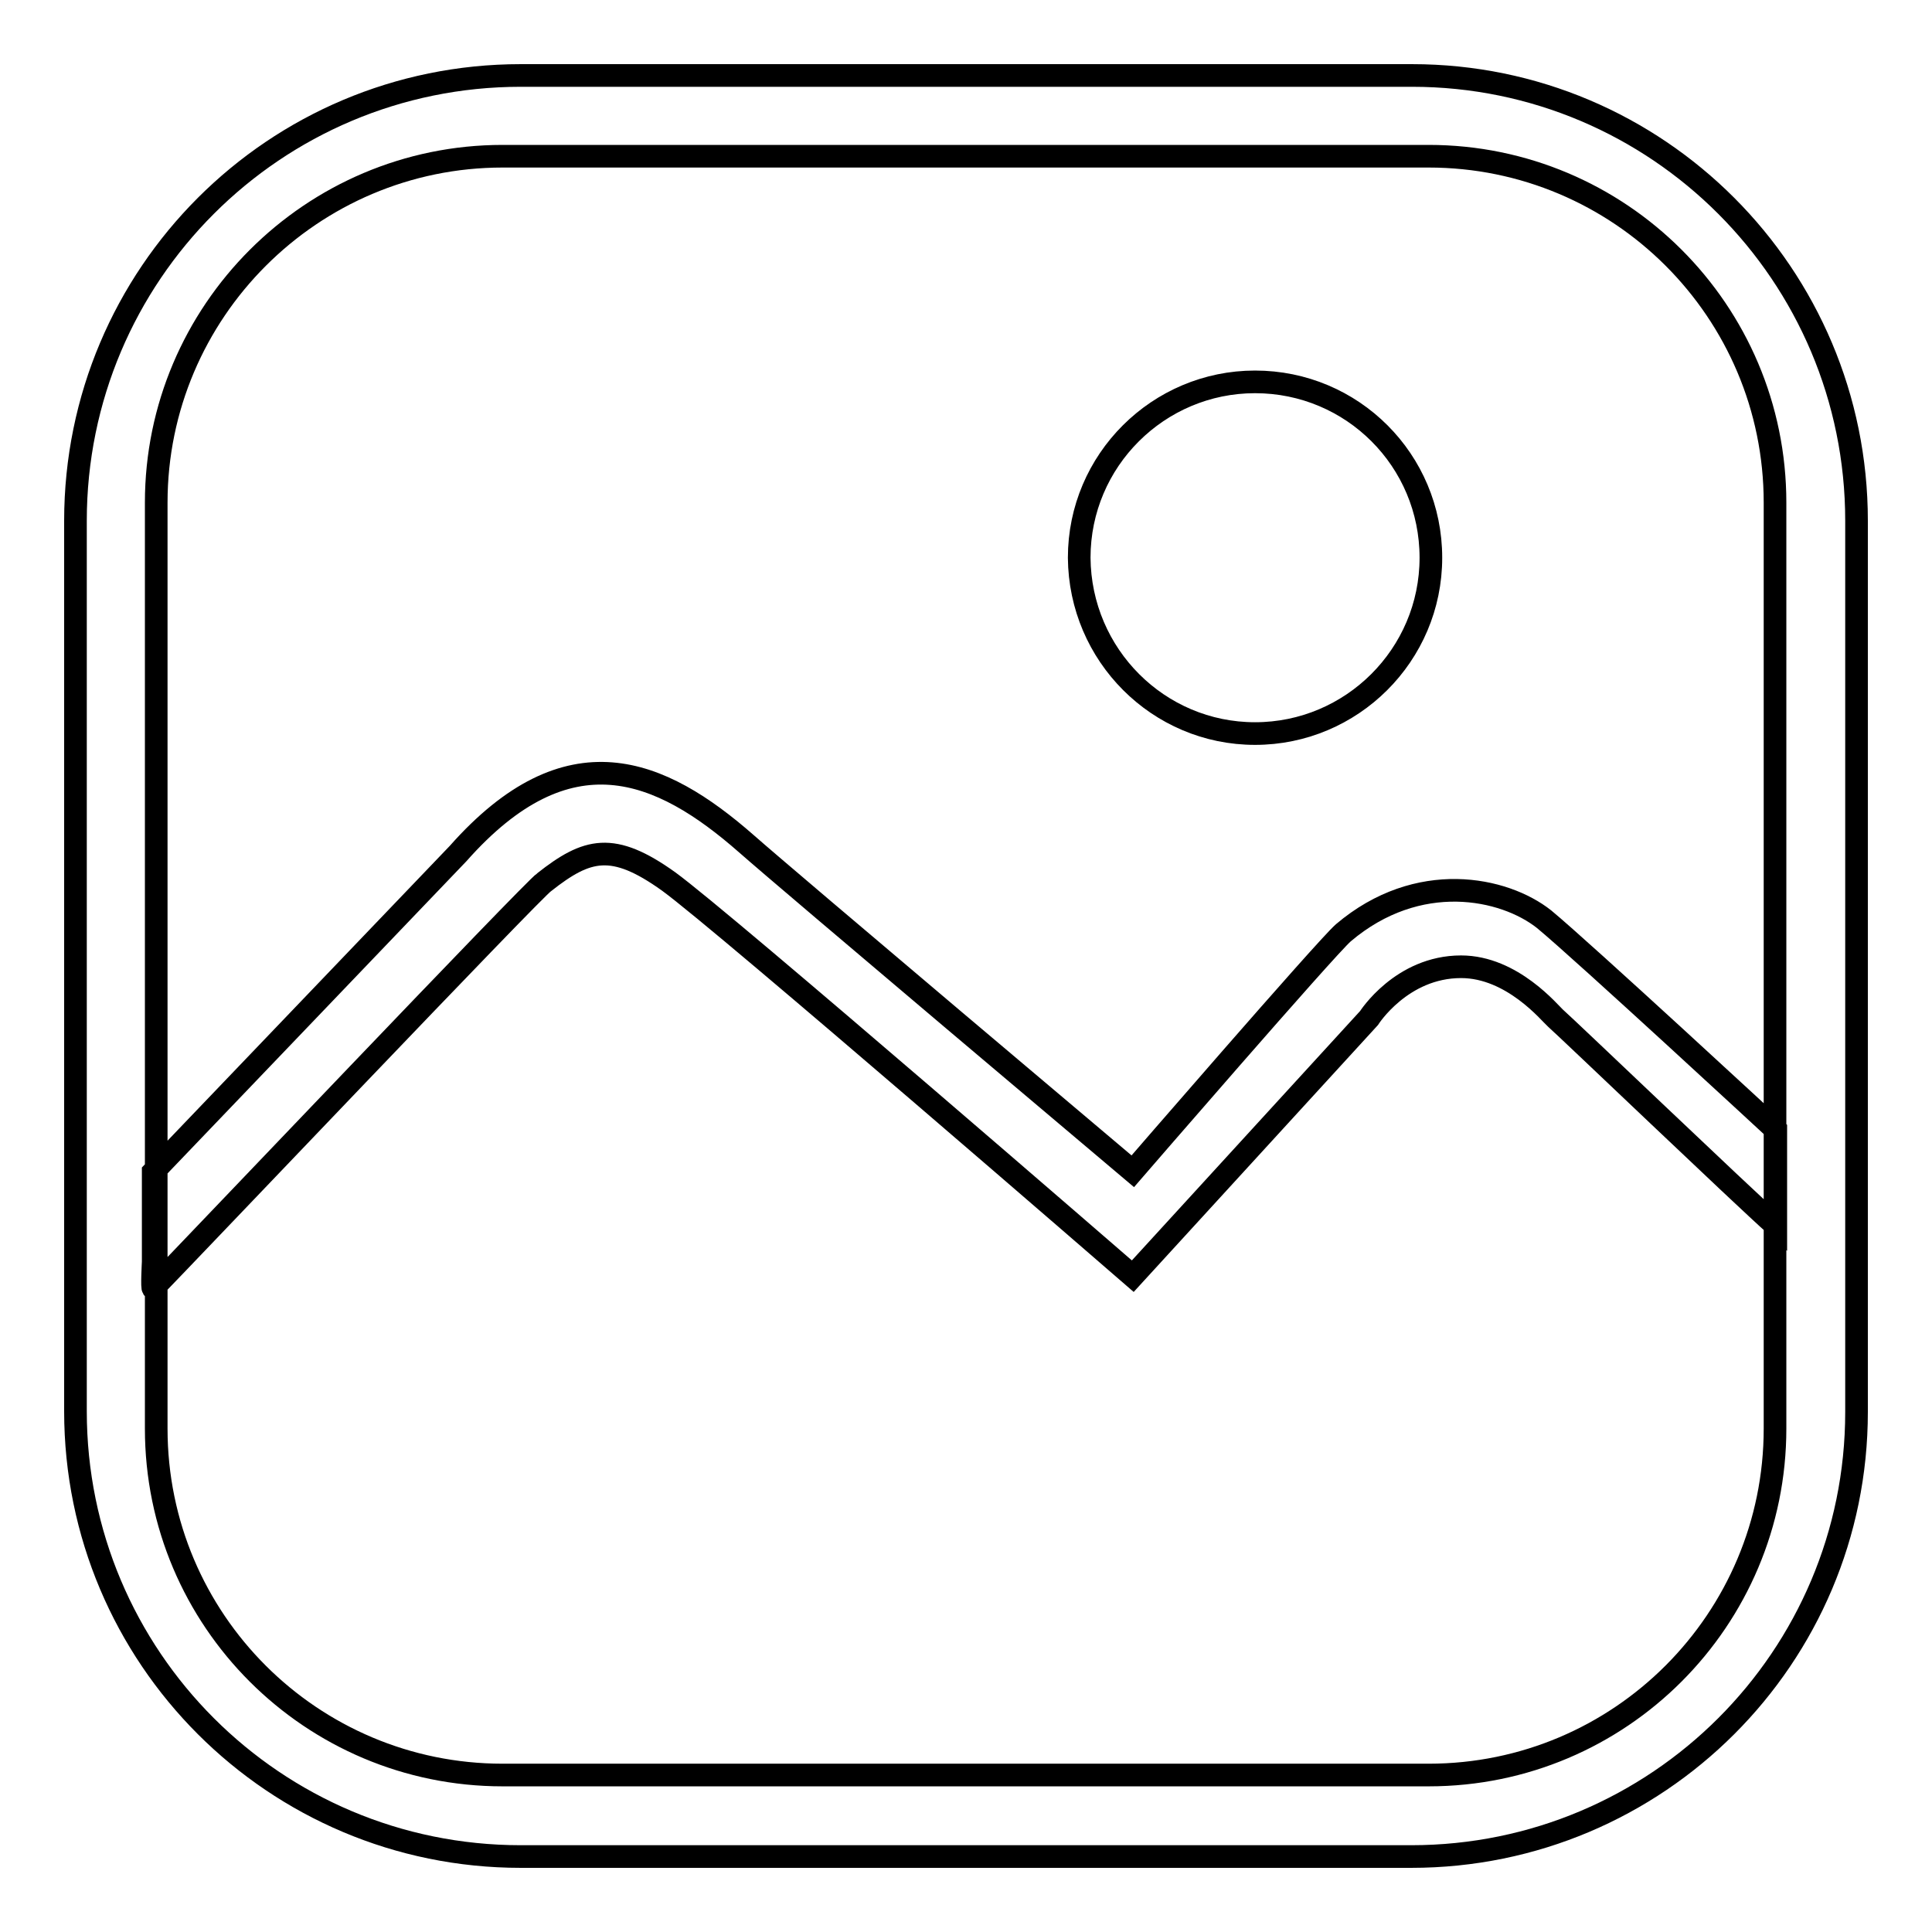 <?xml version="1.0" encoding="utf-8"?>
<!-- Svg Vector Icons : http://www.onlinewebfonts.com/icon -->
<!DOCTYPE svg PUBLIC "-//W3C//DTD SVG 1.1//EN" "http://www.w3.org/Graphics/SVG/1.1/DTD/svg11.dtd">
<svg version="1.1" xmlns="http://www.w3.org/2000/svg" xmlns:xlink="http://www.w3.org/1999/xlink" x="0px" y="0px" viewBox="0 0 256 256" enable-background="new 0 0 256 256" xml:space="preserve">
<g><g><path stroke-width="3" fill-opacity="0" stroke="#000000"  d="M20.7,66.6L20.7,66.6v122.7c0,25.4,20.6,45.9,45.9,45.9h122.7c25.4,0,45.9-20.6,45.9-45.9V66.6c0-25.4-20.6-45.9-45.9-45.9H66.6C41.3,20.7,20.7,41.3,20.7,66.6L20.7,66.6L20.7,66.6L20.7,66.6z M69,10h118.1c32.5,0,58.9,26.4,58.9,59v118.1c0,32.5-26.4,58.9-59,58.9H69c-32.6,0-59-26.4-59-59V69C10,36.4,36.4,10,69,10L69,10z M88.6,116.8c7.3,5.3,61.5,52.3,61.5,52.3l31.3-34.2c0,0,4.3-6.8,12.2-6.8c6.8,0,11.8,6.2,12.5,6.8c1.7,1.5,24.7,23.5,29.2,27.5v-12.7c0,0-25.5-23.6-30.7-27.9c-5.3-4.2-16.7-6.6-26.6,1.8c-2.3,2-27.9,31.6-27.9,31.6s-46-38.8-51.2-43.4c-11.4-10-23.6-15.2-38.2,1.3l-40.4,42.2v11.9c0,0-0.2,3.7,0,3.5c4.3-4.4,50.6-53.1,51.8-53.8C77.8,112.4,81.2,111.5,88.6,116.8L88.6,116.8z M166.3,97.2c12.8,0,23.3-10.4,23.3-23.3c0-12.9-10.4-23.3-23.3-23.3c-12.8,0-23.3,10.4-23.3,23.3C143.1,86.8,153.5,97.2,166.3,97.2L166.3,97.2L166.3,97.2z"/></g></g>
</svg>
